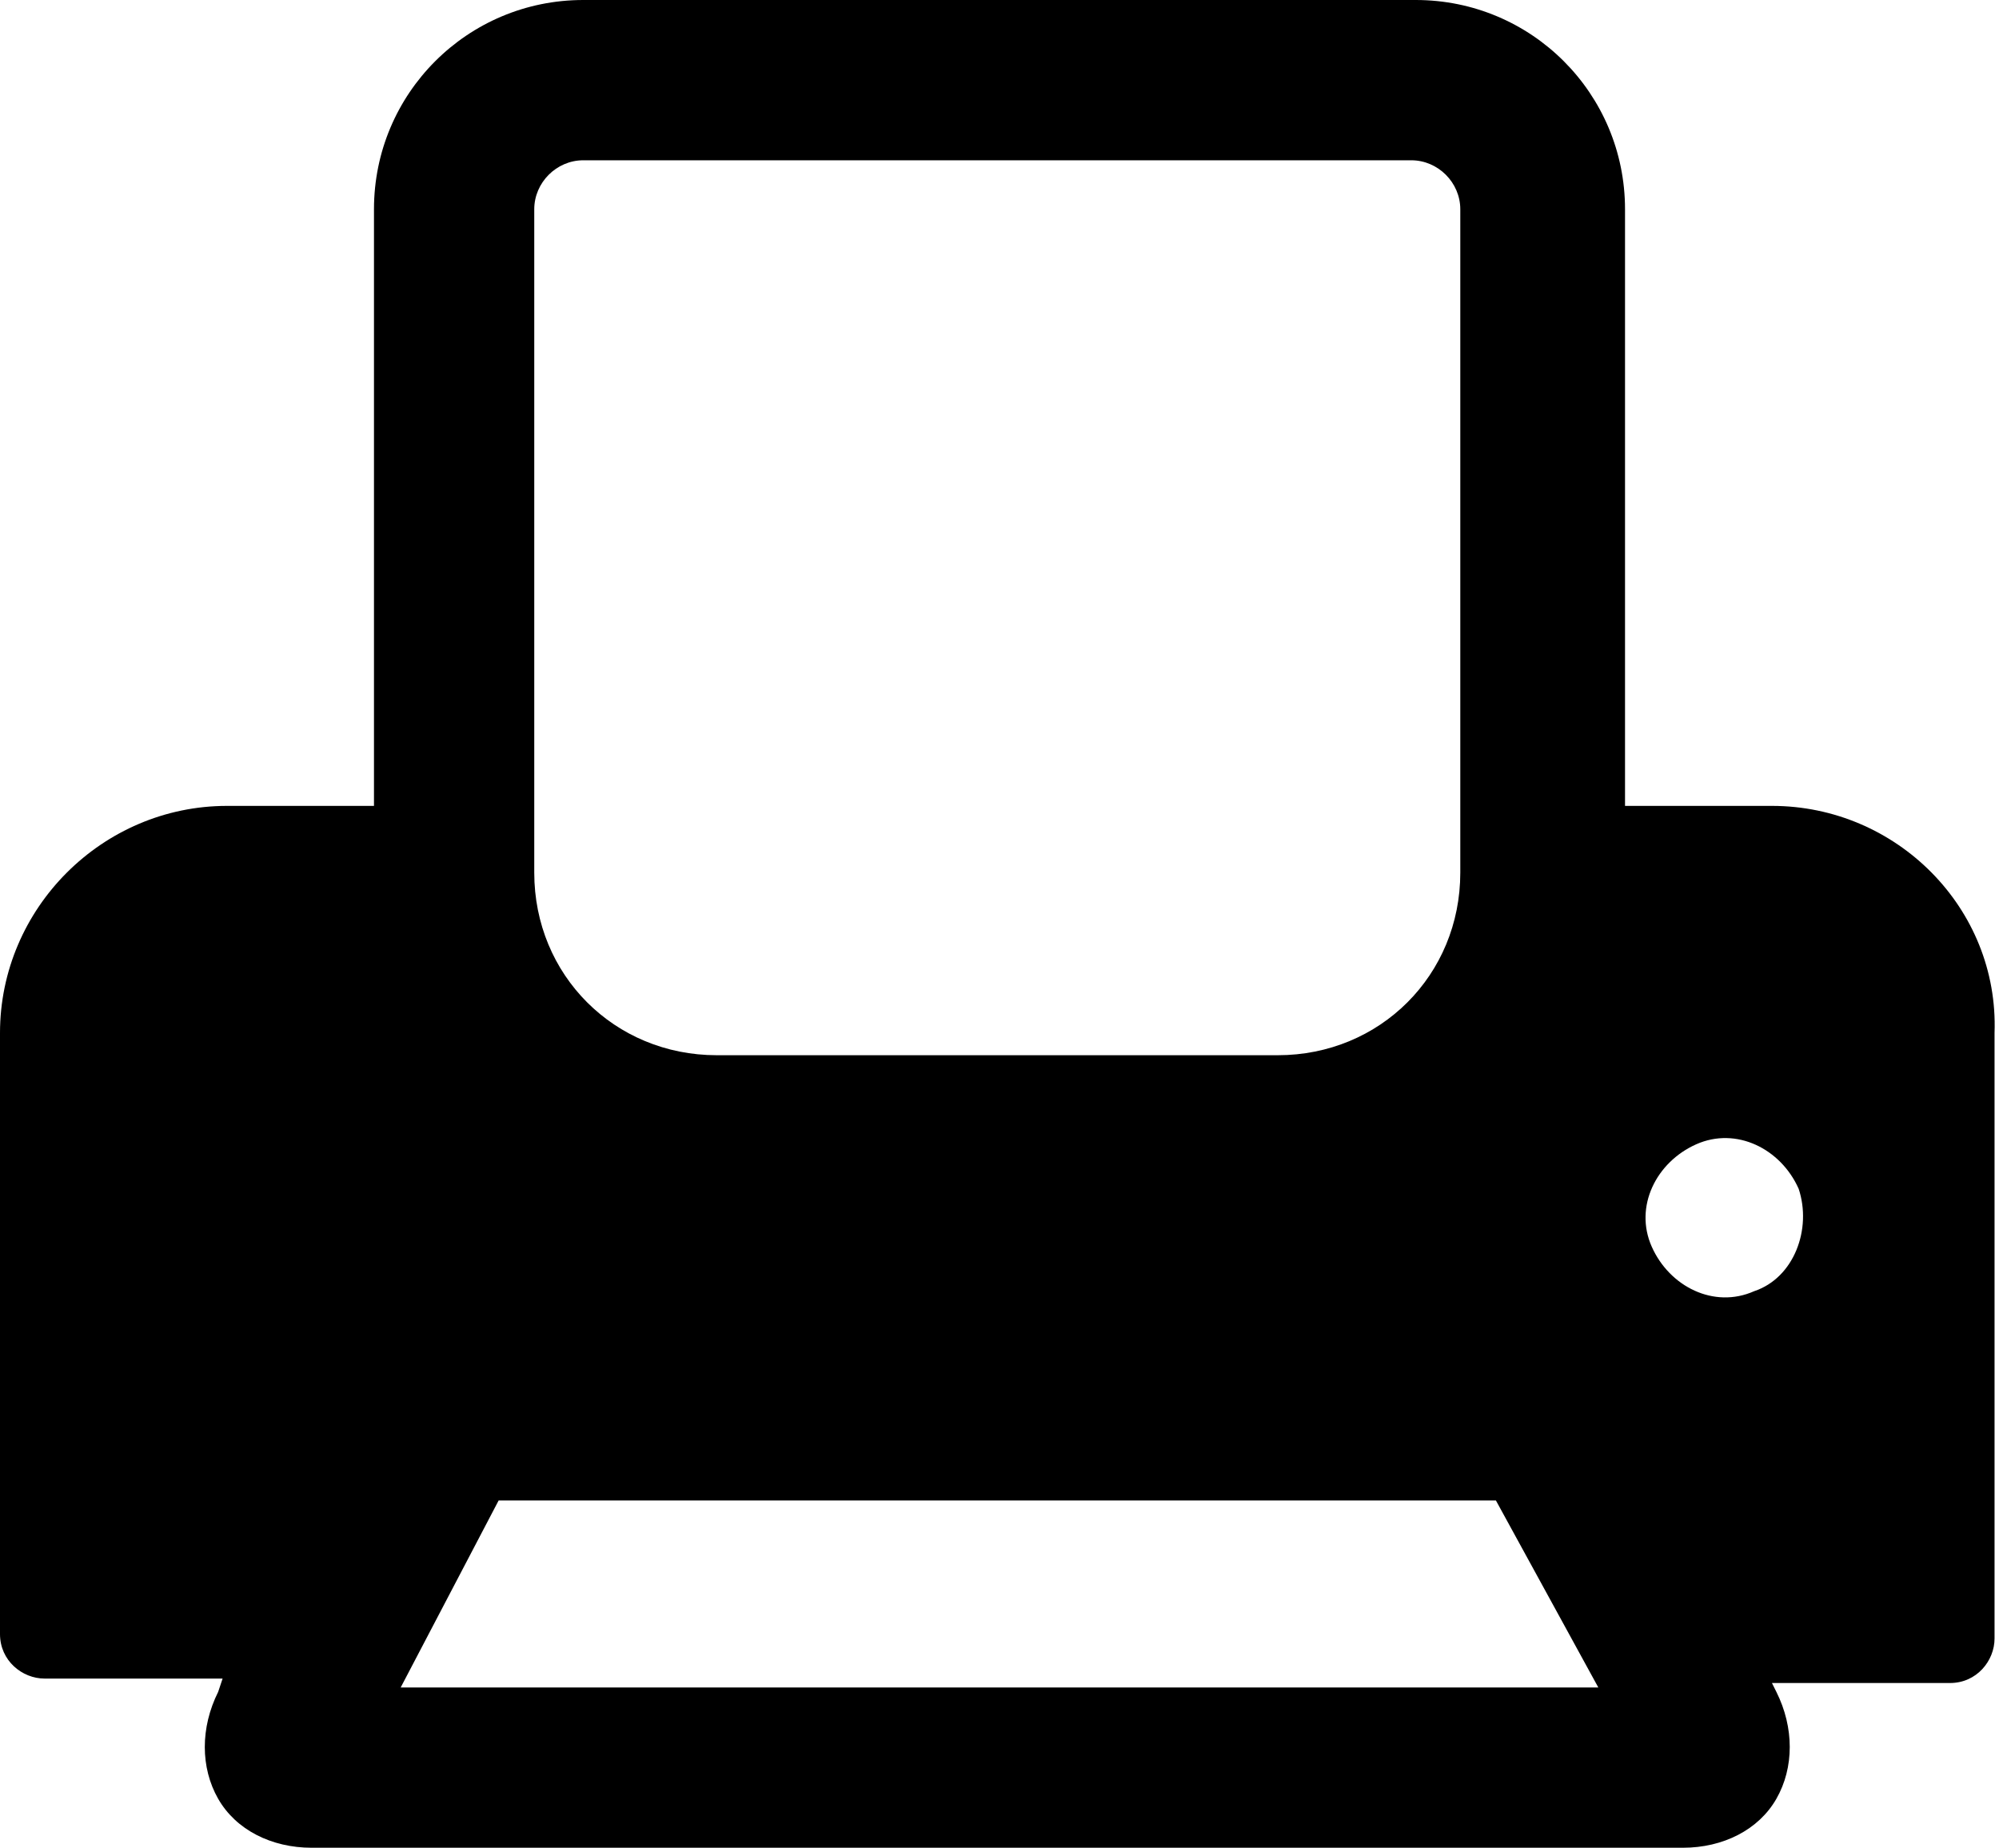 <!-- Generator: Adobe Illustrator 18.0.0, SVG Export Plug-In  -->
<svg version="1.1"
	 xmlns="http://www.w3.org/2000/svg" xmlns:xlink="http://www.w3.org/1999/xlink" xmlns:a="http://ns.adobe.com/AdobeSVGViewerExtensions/3.0/"
	 x="0px" y="0px" width="44.9px" height="41.5px" viewBox="0 0 44.9 41.5" enable-background="new 0 0 44.9 41.5"
	 xml:space="preserve">
<defs>
</defs>
<g>
	<defs>
		<rect id="SVGID_1_" x="0" width="44.9" height="41.5"/>
	</defs>
	<clipPath id="SVGID_2_">
		<use xlink:href="#SVGID_1_"  overflow="visible"/>
	</clipPath>
	<path clip-path="url(#SVGID_2_)" d="M39.8,18.1h-3.3V4.7c0-2.6-2.1-4.7-4.7-4.7H13.1c-2.6,0-4.7,2.1-4.7,4.7v13.4H5.1
		c-2.8,0-5.1,2.3-5.1,5.1v13.5c0,0.6,0.5,1,1,1h4L4.9,38c-0.4,0.8-0.4,1.7,0,2.4c0.4,0.7,1.2,1.1,2.1,1.1h30.8
		c0.9,0,1.7-0.4,2.1-1.1c0.4-0.7,0.4-1.6,0-2.4l-0.1-0.2h4c0.6,0,1-0.5,1-1V23.2C44.9,20.4,42.6,18.1,39.8,18.1 M12,4.7
		c0-0.6,0.5-1.1,1.1-1.1h18.6c0.6,0,1.1,0.5,1.1,1.1v14.9c0,2.3-1.8,4.1-4.1,4.1H16.1c-2.3,0-4.1-1.8-4.1-4.1V4.7z M9,37.9l2.2-4.2
		h22.4l2.3,4.2H9z M39.4,29c-0.9,0.4-1.9-0.1-2.3-1c-0.4-0.9,0.1-1.9,1-2.3c0.9-0.4,1.9,0.1,2.3,1C40.7,27.6,40.3,28.7,39.4,29"/>
</g>
</svg>